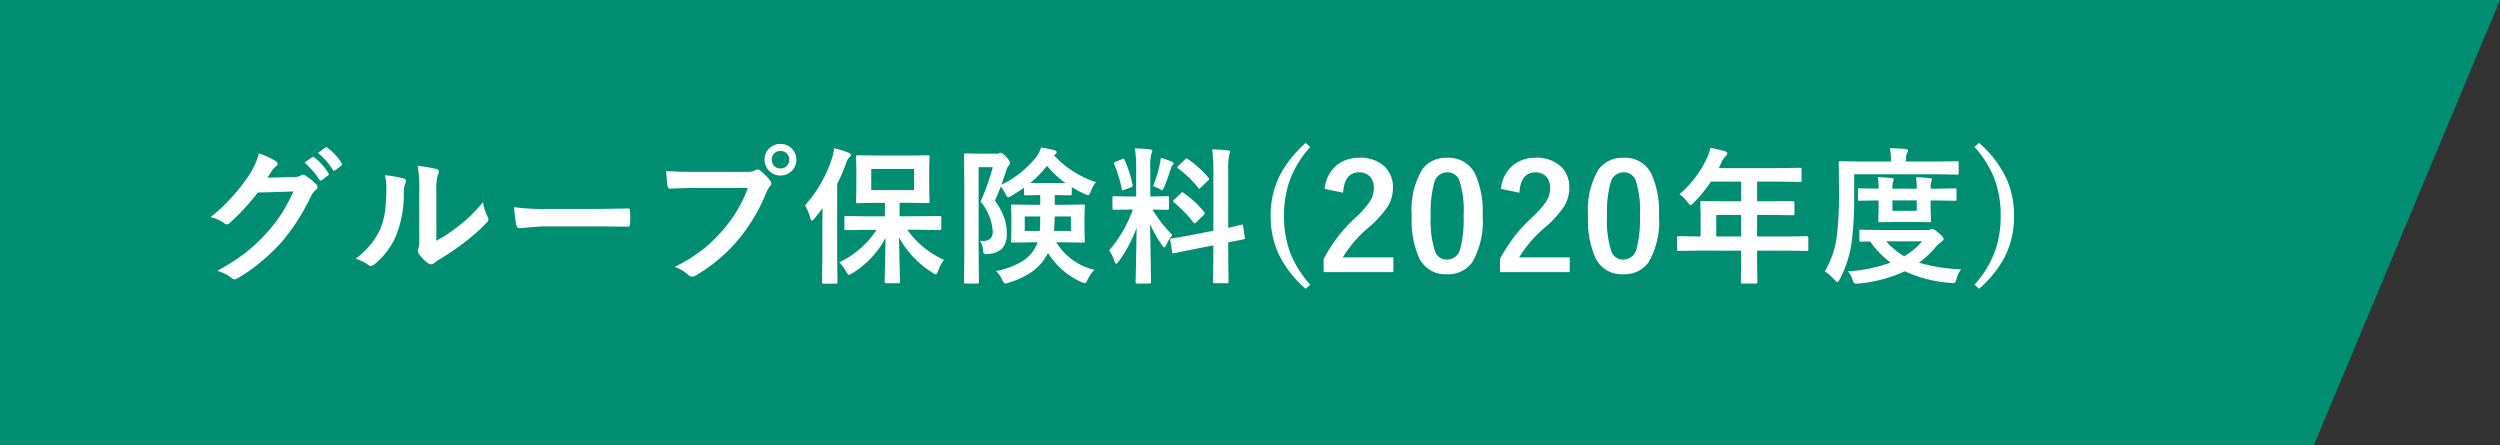 <svg xmlns="http://www.w3.org/2000/svg" width="254.456" height="45.34"><rect width="100%" height="100%" fill="#333333" stroke="none"/><g fill="#008e72"><path d="M0 45.34V0h206.655v45.34"/><path d="M254.456 0l-18.95 45.34h-36.733V0"/></g><path d="M27.222 18.083l2.7-.059a1.566 1.566 0 00.754-.183.3.3 0 01.19-.059.446.446 0 01.234.088 6.81 6.81 0 011.018.813.466.466 0 01.2.344.425.425 0 01-.183.315 1.869 1.869 0 00-.491.645 21.021 21.021 0 01-2.972 4.636 19.283 19.283 0 01-2.366 2.234 15.876 15.876 0 01-2.19 1.5.45.45 0 01-.242.073.529.529 0 01-.344-.167 4.1 4.1 0 00-1.43-.693 21.782 21.782 0 002.983-1.914 18.139 18.139 0 002.017-1.904 16.128 16.128 0 001.579-2.037 20.408 20.408 0 001.194-2.226l-3.633.11a23.228 23.228 0 01-2.834 3.071.452.452 0 01-.315.168.352.352 0 01-.22-.088 3.708 3.708 0 00-1.443-.645 18.741 18.741 0 004.036-4.455 7.523 7.523 0 00.886-2.029 7.3 7.3 0 011.75.8.3.3 0 01.154.249.3.3 0 01-.168.256 2.293 2.293 0 00-.374.4q-.161.259-.49.757zm3.765-1.531l.791-.557a.138.138 0 01.088-.037.237.237 0 01.139.066 6.325 6.325 0 011.421 1.6.214.214 0 01.044.11.163.163 0 01-.088.132l-.63.469a.219.219 0 01-.117.044.179.179 0 01-.139-.1 7.735 7.735 0 00-1.51-1.727zm1.377-.989l.747-.542a.2.2 0 01.1-.037.235.235 0 01.132.066 5.8 5.8 0 011.428 1.545.227.227 0 01.044.125.185.185 0 01-.088.146l-.6.461a.207.207 0 01-.125.051.162.162 0 01-.132-.1 7.1 7.1 0 00-1.507-1.715zm12.05 8.943a15.66 15.66 0 002.131-1.4 14.485 14.485 0 002.622-2.549 4.243 4.243 0 00.468 1.513 1.138 1.138 0 01.088.256.6.6 0 01-.227.374 19.2 19.2 0 01-2.219 1.97 26.592 26.592 0 01-2.666 1.8q-.212.139-.432.315a.486.486 0 01-.308.117.681.681 0 01-.315-.117 4.219 4.219 0 01-.9-.916.67.67 0 01-.132-.315.507.507 0 01.059-.227 3.887 3.887 0 00.088-1.143v-4.688a14.437 14.437 0 00-.154-2.615 15.857 15.857 0 011.882.315q.271.066.271.256a.954.954 0 01-.117.381 5.419 5.419 0 00-.139 1.663zm-5.238-6.672a11.8 11.8 0 011.9.33q.242.066.242.271a.527.527 0 01-.044.19 2.285 2.285 0 00-.174 1.018 11.3 11.3 0 01-.813 4.409 7.624 7.624 0 01-2.136 2.818.7.7 0 01-.388.2.536.536 0 01-.286-.117 5.347 5.347 0 00-1.274-.63 7.715 7.715 0 002.49-2.988 7.406 7.406 0 00.483-1.736 18.009 18.009 0 00.146-2.5 4.959 4.959 0 00-.146-1.265zm13.149 3.252a22.149 22.149 0 003.237.183H60.4q.71 0 1.831-.022 1.428-.022 1.619-.029h.073q.2 0 .2.212.022.344.022.71t-.022.7q0 .227-.212.227h-.059q-2.252-.026-3.352-.026h-5.4l-2.2.183a.33.33 0 01-.344-.315 14.264 14.264 0 01-.231-1.823zM67.8 17.394q.945.1 2.878.1h5.354a1.7 1.7 0 00.828-.154.463.463 0 01.256-.088.339.339 0 01.249.1 5.353 5.353 0 011.025 1.04.515.515 0 01.117.293.417.417 0 01-.146.286 2.137 2.137 0 00-.352.593 17.808 17.808 0 01-2.909 4.883 16.633 16.633 0 01-4.251 3.575.754.754 0 01-.41.132.518.518 0 01-.374-.168 4.427 4.427 0 00-1.392-.82 17.141 17.141 0 002.908-1.809 15.11 15.11 0 001.992-1.941 13.354 13.354 0 002.542-4.286H70.7q-.85 0-2.476.073-.234.015-.286-.3-.055-.374-.138-1.509zm11.64-2.746a1.549 1.549 0 011.2.527 1.537 1.537 0 01.417 1.077 1.539 1.539 0 01-.535 1.2 1.562 1.562 0 01-1.084.41 1.549 1.549 0 01-1.2-.527 1.547 1.547 0 01-.417-1.084 1.512 1.512 0 01.535-1.2 1.578 1.578 0 011.084-.403zm0 .718a.854.854 0 00-.667.286.876.876 0 00-.22.6.862.862 0 00.286.674.859.859 0 00.6.22.854.854 0 00.667-.286.886.886 0 00.22-.608.854.854 0 00-.286-.667.859.859 0 00-.6-.215zm8.754 8.027l-2.087.029q-.117 0-.139-.029a.252.252 0 01-.022-.132v-1.113q0-.117.029-.139a.252.252 0 01.132-.022l2.087.029h1.875v-1.37h-.857l-1.919.029q-.117 0-.139-.029a.252.252 0 01-.022-.132l.029-1.326v-1.9l-.029-1.318q0-.125.029-.146a.252.252 0 01.132-.022l1.919.029h3.325l1.9-.029a.232.232 0 01.146.029.273.273 0 01.022.139l-.029 1.311v1.9l.029 1.326q0 .117-.037.139a.229.229 0 01-.132.022l-1.9-.029h-.974v1.37h2.021l2.073-.029q.154 0 .154.161v1.113q0 .161-.154.161l-2.073-.029h-1.236a9.191 9.191 0 003.728 3.062 4.043 4.043 0 00-.593 1.143q-.139.33-.227.33a.88.88 0 01-.344-.168 9.591 9.591 0 01-3.411-3.606l.1 4.512q0 .117-.037.146a.229.229 0 01-.132.022H90.2q-.117 0-.139-.037a.229.229 0 01-.021-.131q0-.11.044-1.853.037-1.531.044-2.585a9.351 9.351 0 01-3.362 3.581 1.489 1.489 0 01-.359.183q-.088 0-.286-.344a4.584 4.584 0 00-.7-.945 9.128 9.128 0 003.794-3.3zm4.841-4.05v-2.146h-4.357v2.146zm-11.1 1.56a13.333 13.333 0 002.732-4.753 5.367 5.367 0 00.242-1.062 13.6 13.6 0 011.45.447q.242.1.242.227a.337.337 0 01-.168.256 1.5 1.5 0 00-.315.615 21.367 21.367 0 01-.908 2.095v7.712l.029 2.263q0 .117-.037.146a.229.229 0 01-.132.022h-1.26q-.146 0-.146-.168l.036-2.263v-3.377q0-.6.029-1.89-.278.388-.842 1.091-.168.2-.242.2t-.176-.271a4.953 4.953 0 00-.53-1.291zm29.61-2.366a3.882 3.882 0 00-.527.945q-.146.388-.264.388a2.541 2.541 0 01-.366-.132 10.939 10.939 0 01-1.3-.7v.7q0 .146-.161.146l-1.472-.029h-.1v.989h.959l1.919-.029a.267.267 0 01.161.029.273.273 0 01.022.139l-.037 1.121v1.311l.037 1.106q0 .117-.029.143a.278.278 0 01-.154.026l-1.925-.03h-.8a6.191 6.191 0 001.75 1.853 6 6 0 002.142.952 3.547 3.547 0 00-.7 1q-.168.359-.286.359a1.174 1.174 0 01-.344-.117 7.642 7.642 0 01-3.4-2.959l-.1.183a5.22 5.22 0 01-1.536 1.732 8.272 8.272 0 01-2.366 1.107 1.269 1.269 0 01-.344.088q-.161 0-.3-.344a3.064 3.064 0 00-.645-.93 7.985 7.985 0 002.7-1.011 3.864 3.864 0 001.172-1.165 3.478 3.478 0 00.359-.747h-.59l-1.941.029q-.125 0-.146-.029a.273.273 0 01-.022-.139l.029-1.106v-1.312l-.03-1.121q0-.125.029-.146a.273.273 0 01.139-.022l1.941.029h.857v-.989l-1.487.029q-.161 0-.161-.146v-.63q-.542.381-1.289.828a1.209 1.209 0 01-.344.146q-.1 0-.271-.359a3.311 3.311 0 00-.469-.74q-.22.63-.586 1.428a7.455 7.455 0 011 1.919 4.718 4.718 0 01.2 1.428 2.126 2.126 0 01-.5 1.567 2.249 2.249 0 01-1.406.527q-.176.015-.227.015-.183 0-.227-.1a1.6 1.6 0 01-.059-.352 1.719 1.719 0 00-.315-.9q.139.007.234.007a1.182 1.182 0 00.857-.242 1.088 1.088 0 00.212-.754 5.235 5.235 0 00-1.238-3.012 21.551 21.551 0 001.245-3.494h-1.438v8.46l.029 3.215q0 .117-.037.139a.273.273 0 01-.139.022h-1.193q-.146 0-.146-.161l.029-3.2v-6.468l-.029-3.252q0-.161.146-.161l1.208.029h1.9a.761.761 0 00.3-.044.42.42 0 01.19-.044q.168 0 .571.432a1.192 1.192 0 01.359.6.341.341 0 01-.132.256 1.835 1.835 0 00-.271.593q-.022.059-.249.747-.125.374-.22.623a10.23 10.23 0 003.6-2.893 3.6 3.6 0 00.447-.9 10.278 10.278 0 011.377.286q.2.051.2.2a.262.262 0 01-.132.205q-.132.088-.146.1a10.142 10.142 0 004.276 2.733zm-6.687.088h3.582a9.9 9.9 0 01-1.875-1.75 10.273 10.273 0 01-1.707 1.75zM109 23.503V22.03h-1.651q-.029 1.011-.073 1.472zm-3.124-1.473H104.3v1.472h1.531q.045-.632.045-1.472zm9.64-6.929q.813.022 1.523.1.242.022.242.154a.883.883 0 01-.1.315 5.658 5.658 0 00-.1 1.509v2.82h.119l1.62-.029q.125 0 .146.029a.273.273 0 01.022.139V21.2q0 .154-.168.154l-1.52-.027a14.26 14.26 0 002.018 2.593 4.524 4.524 0 00-.6.989q-.132.271-.212.271t-.234-.227a12.56 12.56 0 01-1.216-2.146l.1 5.881q0 .117-.037.146a.273.273 0 01-.139.022h-1.236q-.117 0-.139-.029a.273.273 0 01-.022-.139q0-.059.022-.9.059-2.6.081-4.6a14.239 14.239 0 01-1.816 3.413q-.19.242-.271.242t-.176-.256a3.269 3.269 0 00-.542-1.091 12.934 12.934 0 002.419-4.169h-.271l-1.633.029q-.168 0-.168-.154v-1.061q0-.125.029-.146a.273.273 0 01.139-.022l1.633.029h.615v-2.783a15.679 15.679 0 00-.127-2.117zm5.691 8.833l2.292-.447v-6.006a16.546 16.546 0 00-.125-2.278q.879.022 1.6.1.227.029.227.168a1.261 1.261 0 01-.1.3 7.839 7.839 0 00-.088 1.663v5.75q.557-.117.989-.227.073-.015.249-.066l.11-.022a.4.4 0 01.081-.015q.059 0 .088.161l.176 1.172q.007.059.007.073 0 .081-.154.1-.044.015-.476.1l-1.069.205v1.4l.029 2.593a.232.232 0 01-.029.146.273.273 0 01-.139.022h-1.245q-.117 0-.139-.037a.229.229 0 01-.022-.132l.029-2.578V24.97l-2.058.41q-.842.161-1.458.293-.132.022-.344.066l-.132.029a.5.5 0 01-.1.015q-.088 0-.1-.132l-.19-1.187a.617.617 0 01-.015-.1q0-.066.146-.1.037-.007.286-.044.73-.102 1.675-.285zm-.725-4.285a10.026 10.026 0 012.073 1.921.289.289 0 01.073.139q0 .051-.117.176l-.74.732q-.125.117-.176.117t-.125-.088a12.313 12.313 0 00-1.978-2.036.573.573 0 01-.1-.125q0-.044.117-.161l.688-.659q.1-.11.139-.11t.146.095zm.4-3.472A10.224 10.224 0 01123 18.09a.185.185 0 01.066.125q0 .059-.11.161l-.718.7q-.139.132-.183.132t-.1-.088a10.281 10.281 0 00-2.043-1.97q-.081-.051-.081-.11a.254.254 0 01.11-.168l.659-.63q.132-.117.168-.117a.229.229 0 01.117.053zm-3.52 2.777a13.279 13.279 0 00.688-2.263 5.027 5.027 0 00.1-.645q.894.3 1.135.417.168.088.168.183a.151.151 0 01-.088.146.591.591 0 00-.183.337 19.026 19.026 0 01-.688 1.9q-.132.315-.227.315a.819.819 0 01-.3-.139 4.191 4.191 0 00-.605-.251zm-2.893-2.666a12.4 12.4 0 01.806 2.52.314.314 0 01.015.081q0 .11-.205.19l-.645.242a.708.708 0 01-.183.051q-.066 0-.088-.146a11.563 11.563 0 00-.762-2.5.338.338 0 01-.029-.117q0-.081.19-.154l.63-.256a.443.443 0 01.146-.044q.056-.006.125.133zm18.883-1.326a10.576 10.576 0 00-2.146 3.589 10.686 10.686 0 00-.513 3.42 10.4 10.4 0 00.681 3.882 10.759 10.759 0 001.978 3.12l-.454.425a10.849 10.849 0 01-2.827-3.7 9.14 9.14 0 01-.74-3.728 9.038 9.038 0 01.974-4.2 11.691 11.691 0 012.593-3.223zm1.474 4.263a3.508 3.508 0 011.282-2.454 3.538 3.538 0 012.249-.71 3.523 3.523 0 012.593.908 2.911 2.911 0 01.828 2.175 3.534 3.534 0 01-.571 1.926 10.84 10.84 0 01-1.743 1.948 12.489 12.489 0 00-2.791 3.179h5.149v1.5h-7.1V26.37A15.256 15.256 0 01138 22.118a8.866 8.866 0 001.531-1.772 2.44 2.44 0 00.3-1.216 1.58 1.58 0 00-.461-1.223 1.47 1.47 0 00-1.04-.366q-1.487 0-1.626 2.073zm12.482-3.164a2.971 2.971 0 012.783 1.545 9.074 9.074 0 01.813 4.336 8.224 8.224 0 01-1.062 4.761 2.991 2.991 0 01-2.571 1.209 2.947 2.947 0 01-2.791-1.575 9.4 9.4 0 01-.79-4.367 8.073 8.073 0 011.069-4.731 2.983 2.983 0 012.549-1.178zm0 1.479a1.357 1.357 0 00-1.333 1.077 11.179 11.179 0 00-.352 3.333 10.125 10.125 0 00.439 3.64 1.246 1.246 0 001.208.835 1.391 1.391 0 001.362-1.121 11.8 11.8 0 00.337-3.354 9.8 9.8 0 00-.439-3.6 1.255 1.255 0 00-1.222-.809zm5.465 1.685a3.508 3.508 0 011.282-2.454 3.538 3.538 0 012.249-.71 3.523 3.523 0 012.593.908 2.911 2.911 0 01.828 2.175 3.534 3.534 0 01-.571 1.926 10.84 10.84 0 01-1.743 1.948 12.489 12.489 0 00-2.791 3.179h5.149v1.5h-7.1V26.37a15.256 15.256 0 013.274-4.248 8.866 8.866 0 001.531-1.772 2.44 2.44 0 00.3-1.216 1.58 1.58 0 00-.461-1.223 1.47 1.47 0 00-1.04-.366q-1.487 0-1.626 2.073zm12.482-3.164a2.971 2.971 0 012.783 1.545 9.074 9.074 0 01.813 4.336 8.224 8.224 0 01-1.061 4.761 2.991 2.991 0 01-2.571 1.209 2.947 2.947 0 01-2.791-1.575 9.4 9.4 0 01-.791-4.365 8.073 8.073 0 011.069-4.731 2.983 2.983 0 012.549-1.18zm0 1.479a1.357 1.357 0 00-1.333 1.077 11.179 11.179 0 00-.352 3.333 10.125 10.125 0 00.439 3.64 1.246 1.246 0 001.208.835 1.391 1.391 0 001.362-1.121 11.8 11.8 0 00.337-3.354 9.8 9.8 0 00-.439-3.6 1.255 1.255 0 00-1.222-.809zm7.479 7.969l-1.875.029q-.125 0-.146-.029a.252.252 0 01-.022-.132v-1.193q0-.146.168-.146l1.875.029h.359v-2.1l-.029-1.348q0-.117.029-.139a.3.3 0 01.146-.022l2.058.029h1.919v-2h-3.076a13.3 13.3 0 01-1.758 2.146q-.212.242-.315.242-.081 0-.3-.286a3.2 3.2 0 00-.835-.813 10.929 10.929 0 002.776-3.625 4.735 4.735 0 00.388-1.1q.952.19 1.443.33.271.1.271.256 0 .11-.183.286a1.643 1.643 0 00-.381.542l-.3.645h6.2l2.058-.029q.117 0 .139.029a.252.252 0 01.022.132v1.113q0 .117-.029.139a.252.252 0 01-.132.022l-2.058-.029h-2.307v2h1.6l2.051-.029q.154 0 .154.161v1.128q0 .161-.154.161l-2.051-.029h-1.6v2.191h3.179l1.875-.029q.161 0 .161.146v1.194a.22.22 0 01-.026.135.22.22 0 01-.135.026l-1.875-.029h-3.179v.732l.029 2.446q0 .117-.037.146a.229.229 0 01-.132.022h-1.333q-.132 0-.154-.037a.229.229 0 01-.022-.132l.029-2.446v-.732zm1.949-1.439h2.534v-2.19h-2.534zm24.926 3.344a2.484 2.484 0 00-.469.967 1 1 0 01-.139.359.284.284 0 01-.22.073 1.863 1.863 0 01-.256-.015 13.439 13.439 0 01-4.651-1.187 14.113 14.113 0 01-4.709 1.245 2.21 2.21 0 01-.271.015.248.248 0 01-.212-.088 1.447 1.447 0 01-.133-.313 2.221 2.221 0 00-.476-.857 15.258 15.258 0 004.365-.886 9.1 9.1 0 01-2.087-2.146l-.93.015a.232.232 0 01-.146-.029.273.273 0 01-.022-.139v-.879q0-.125.037-.146a.229.229 0 01.132-.022l2.007.029h4.746a.961.961 0 00.344-.059.506.506 0 01.176-.044q.161 0 .608.388.527.439.527.615 0 .139-.212.286a2.91 2.91 0 00-.586.542 10.071 10.071 0 01-1.714 1.6 17.738 17.738 0 004.291.676zm-3.977-2.849h-3.647a6.963 6.963 0 001.831 1.516 6.792 6.792 0 001.816-1.516zm-6.907-6.826v2.175a35.983 35.983 0 01-.256 4.709 11.58 11.58 0 01-1.216 3.809q-.154.286-.242.286-.059 0-.3-.242a5.045 5.045 0 00-.974-.864 9.086 9.086 0 001.216-3.589 34.692 34.692 0 00.227-4.38l-.03-3.073q0-.117.029-.139a.229.229 0 01.132-.022l2.007.029h3.142v-.146a5.086 5.086 0 00-.11-1.216q.8.015 1.6.088.256.022.256.146a.624.624 0 01-.11.286 1.44 1.44 0 00-.1.645v.2h3.2l2.007-.029q.117 0 .139.029a.328.328 0 01.015.132v1.025q0 .132-.029.154a.21.21 0 01-.125.022l-2.003-.036zm10.254 1.431q.117 0 .139.029a.252.252 0 01.022.132v.939q0 .117-.029.139a.252.252 0 01-.132.022l-2.087-.029h-.392v.549l.037 1.5q0 .125-.037.146a.229.229 0 01-.132.022l-1.553-.029H192.9l-1.545.029q-.132 0-.154-.029a.273.273 0 01-.022-.139l.029-1.5v-.549h-.2l-1.736.029q-.125 0-.146-.029a.252.252 0 01-.022-.132v-.937q0-.117.029-.139a.273.273 0 01.139-.022l1.736.029h.2a6.114 6.114 0 00-.081-1.172q.8.029 1.428.1.2.022.2.132a.72.72 0 01-.081.256 2.452 2.452 0 00-.059.688h2.476a8.563 8.563 0 00-.073-1.172q.813.029 1.406.1.212.022.212.132a.406.406 0 01-.029.132q-.037.1-.044.125a2.357 2.357 0 00-.059.688h.388zm-3.889 2.289v-1.062h-2.476v1.062zm6.344-6.914a11.053 11.053 0 012.82 3.713 9.136 9.136 0 01.74 3.713 9.1 9.1 0 01-.967 4.219 11.465 11.465 0 01-2.593 3.208l-.461-.425a10.439 10.439 0 002.146-3.582 10.644 10.644 0 00.513-3.42 10.468 10.468 0 00-.674-3.882 10.731 10.731 0 00-1.985-3.127z" fill="#fff"/></svg>